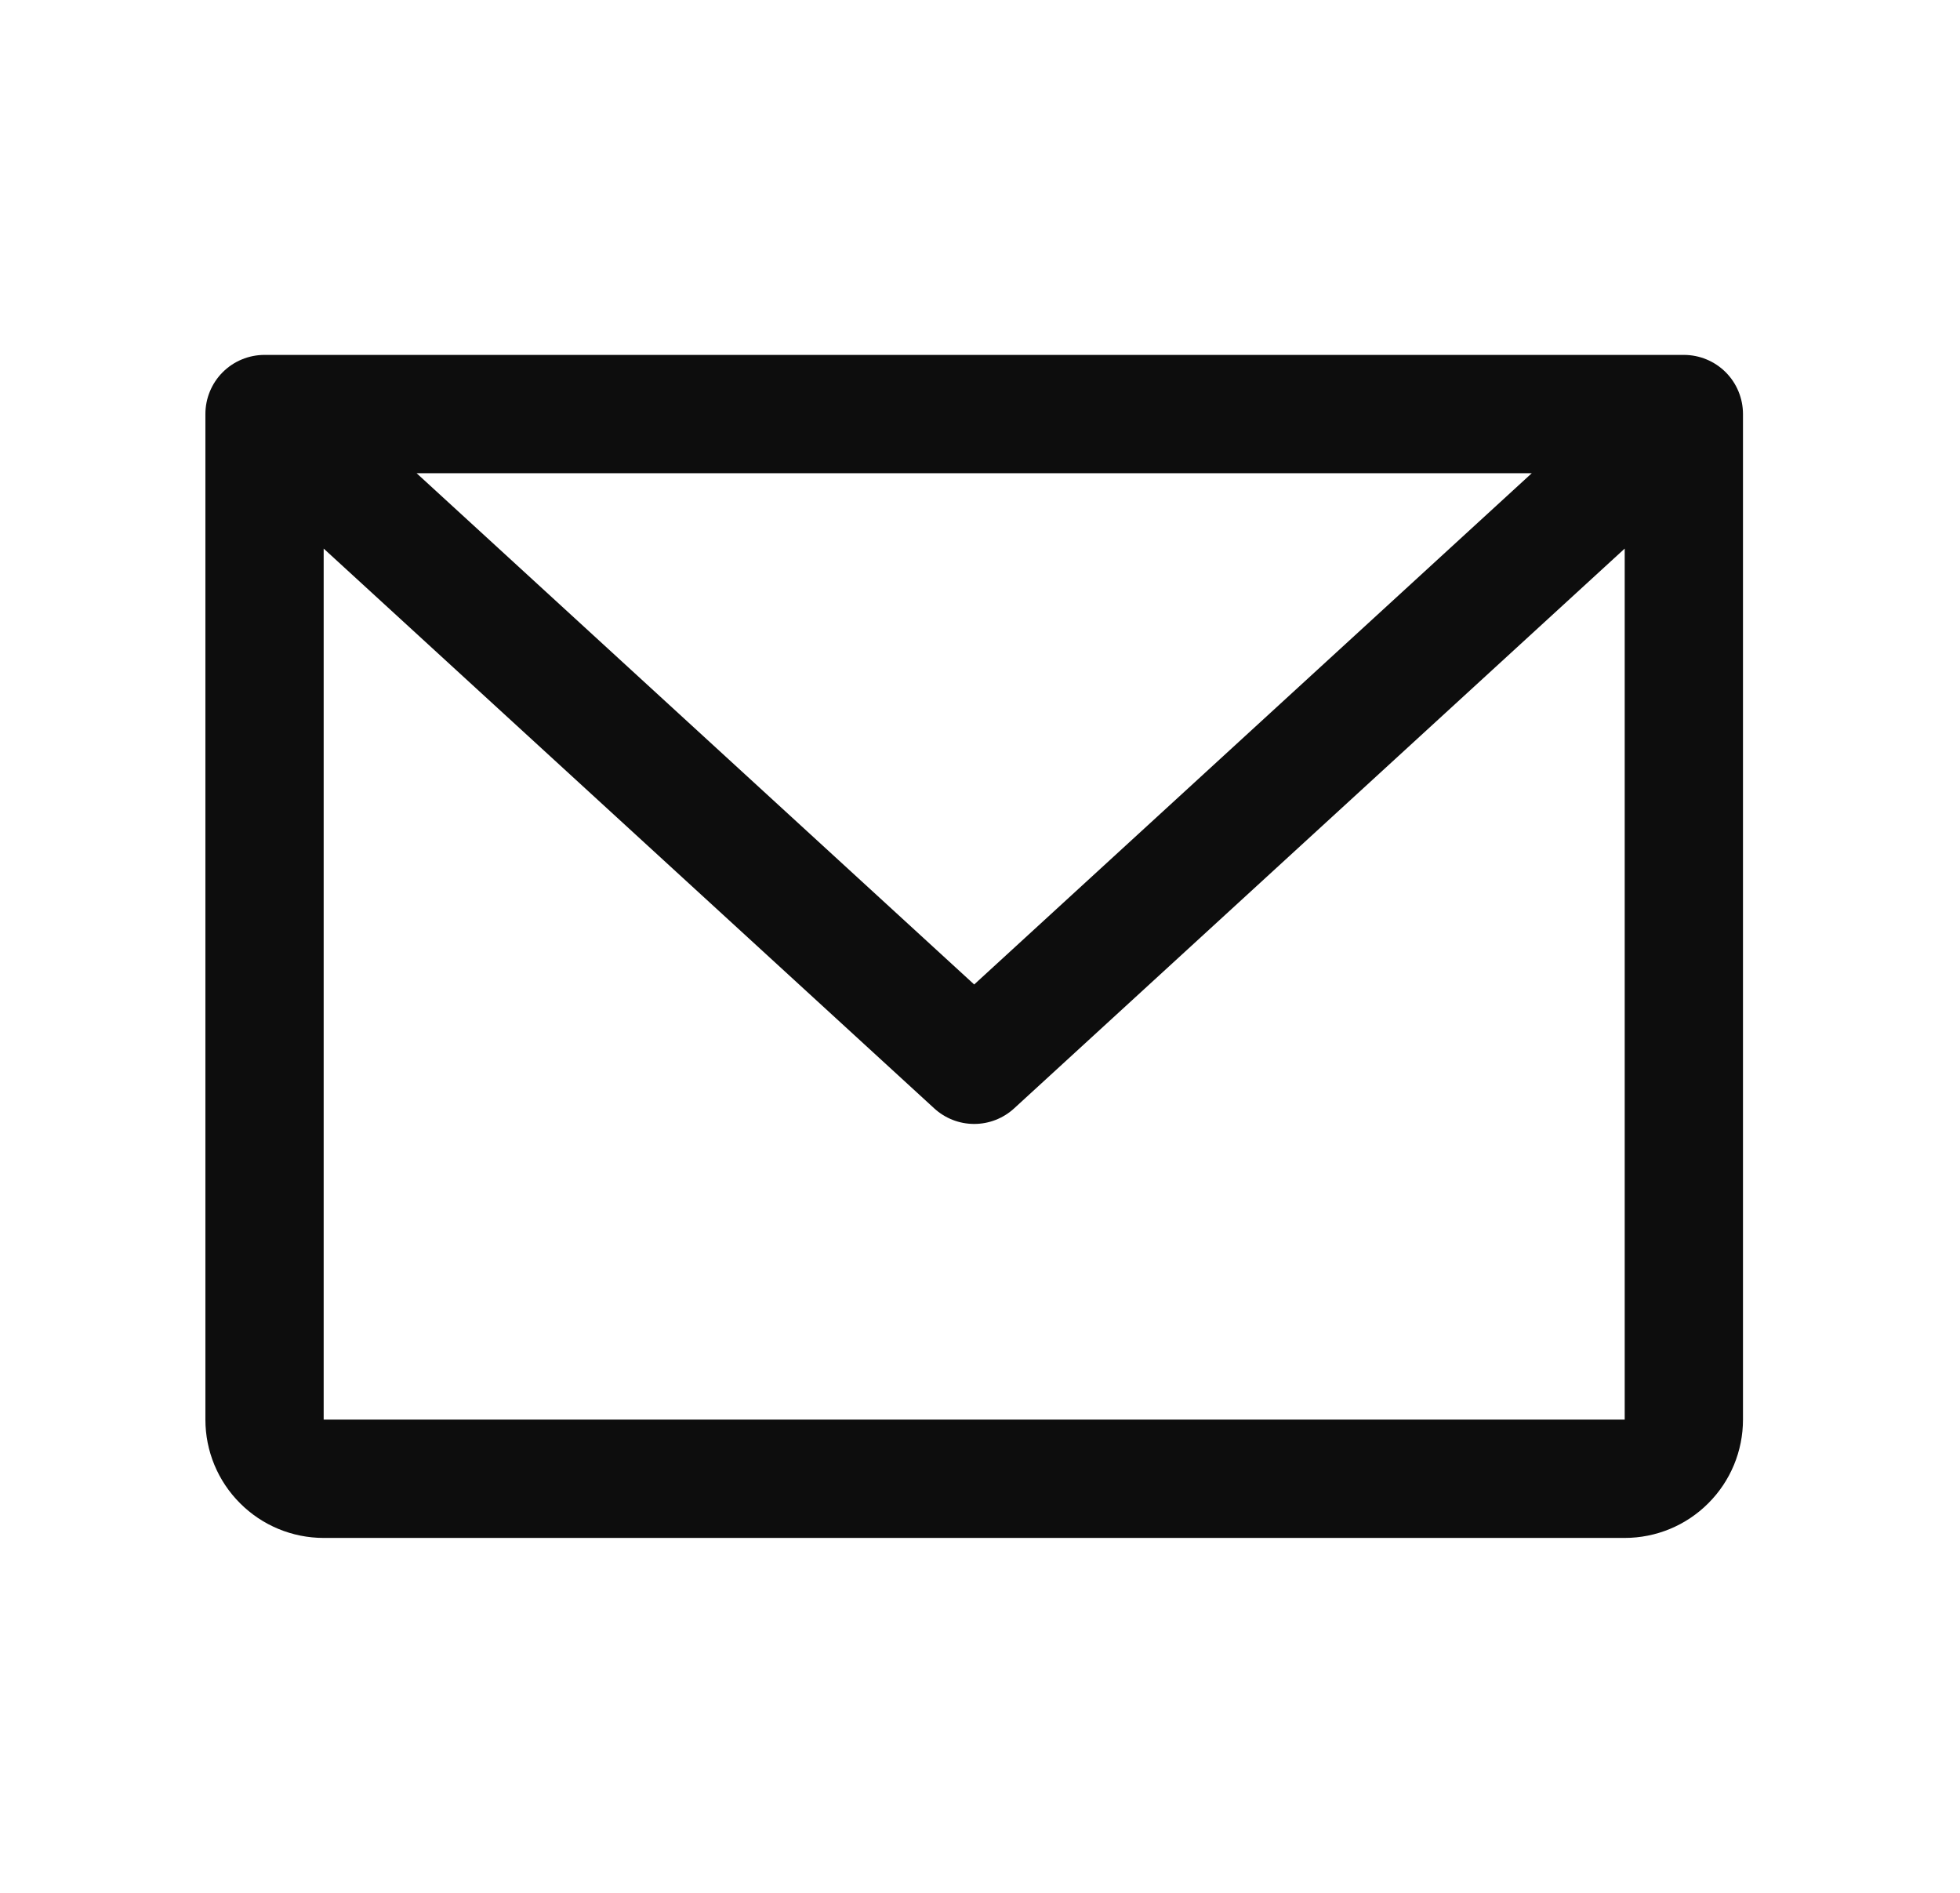 <svg width="29" height="28" viewBox="0 0 29 28" fill="none" xmlns="http://www.w3.org/2000/svg">
<path d="M24.914 5.25H3.914C3.682 5.25 3.459 5.342 3.295 5.506C3.131 5.67 3.039 5.893 3.039 6.125V21C3.039 21.464 3.223 21.909 3.552 22.237C3.88 22.566 4.325 22.75 4.789 22.75H24.039C24.503 22.75 24.948 22.566 25.276 22.237C25.605 21.909 25.789 21.464 25.789 21V6.125C25.789 5.893 25.697 5.67 25.533 5.506C25.369 5.342 25.146 5.25 24.914 5.25ZM22.664 7L14.414 14.563L6.164 7H22.664ZM24.039 21H4.789V8.115L13.822 16.395C13.984 16.544 14.195 16.626 14.414 16.626C14.633 16.626 14.844 16.544 15.006 16.395L24.039 8.115V21Z" fill="#0D0D0D"/>
</svg>
